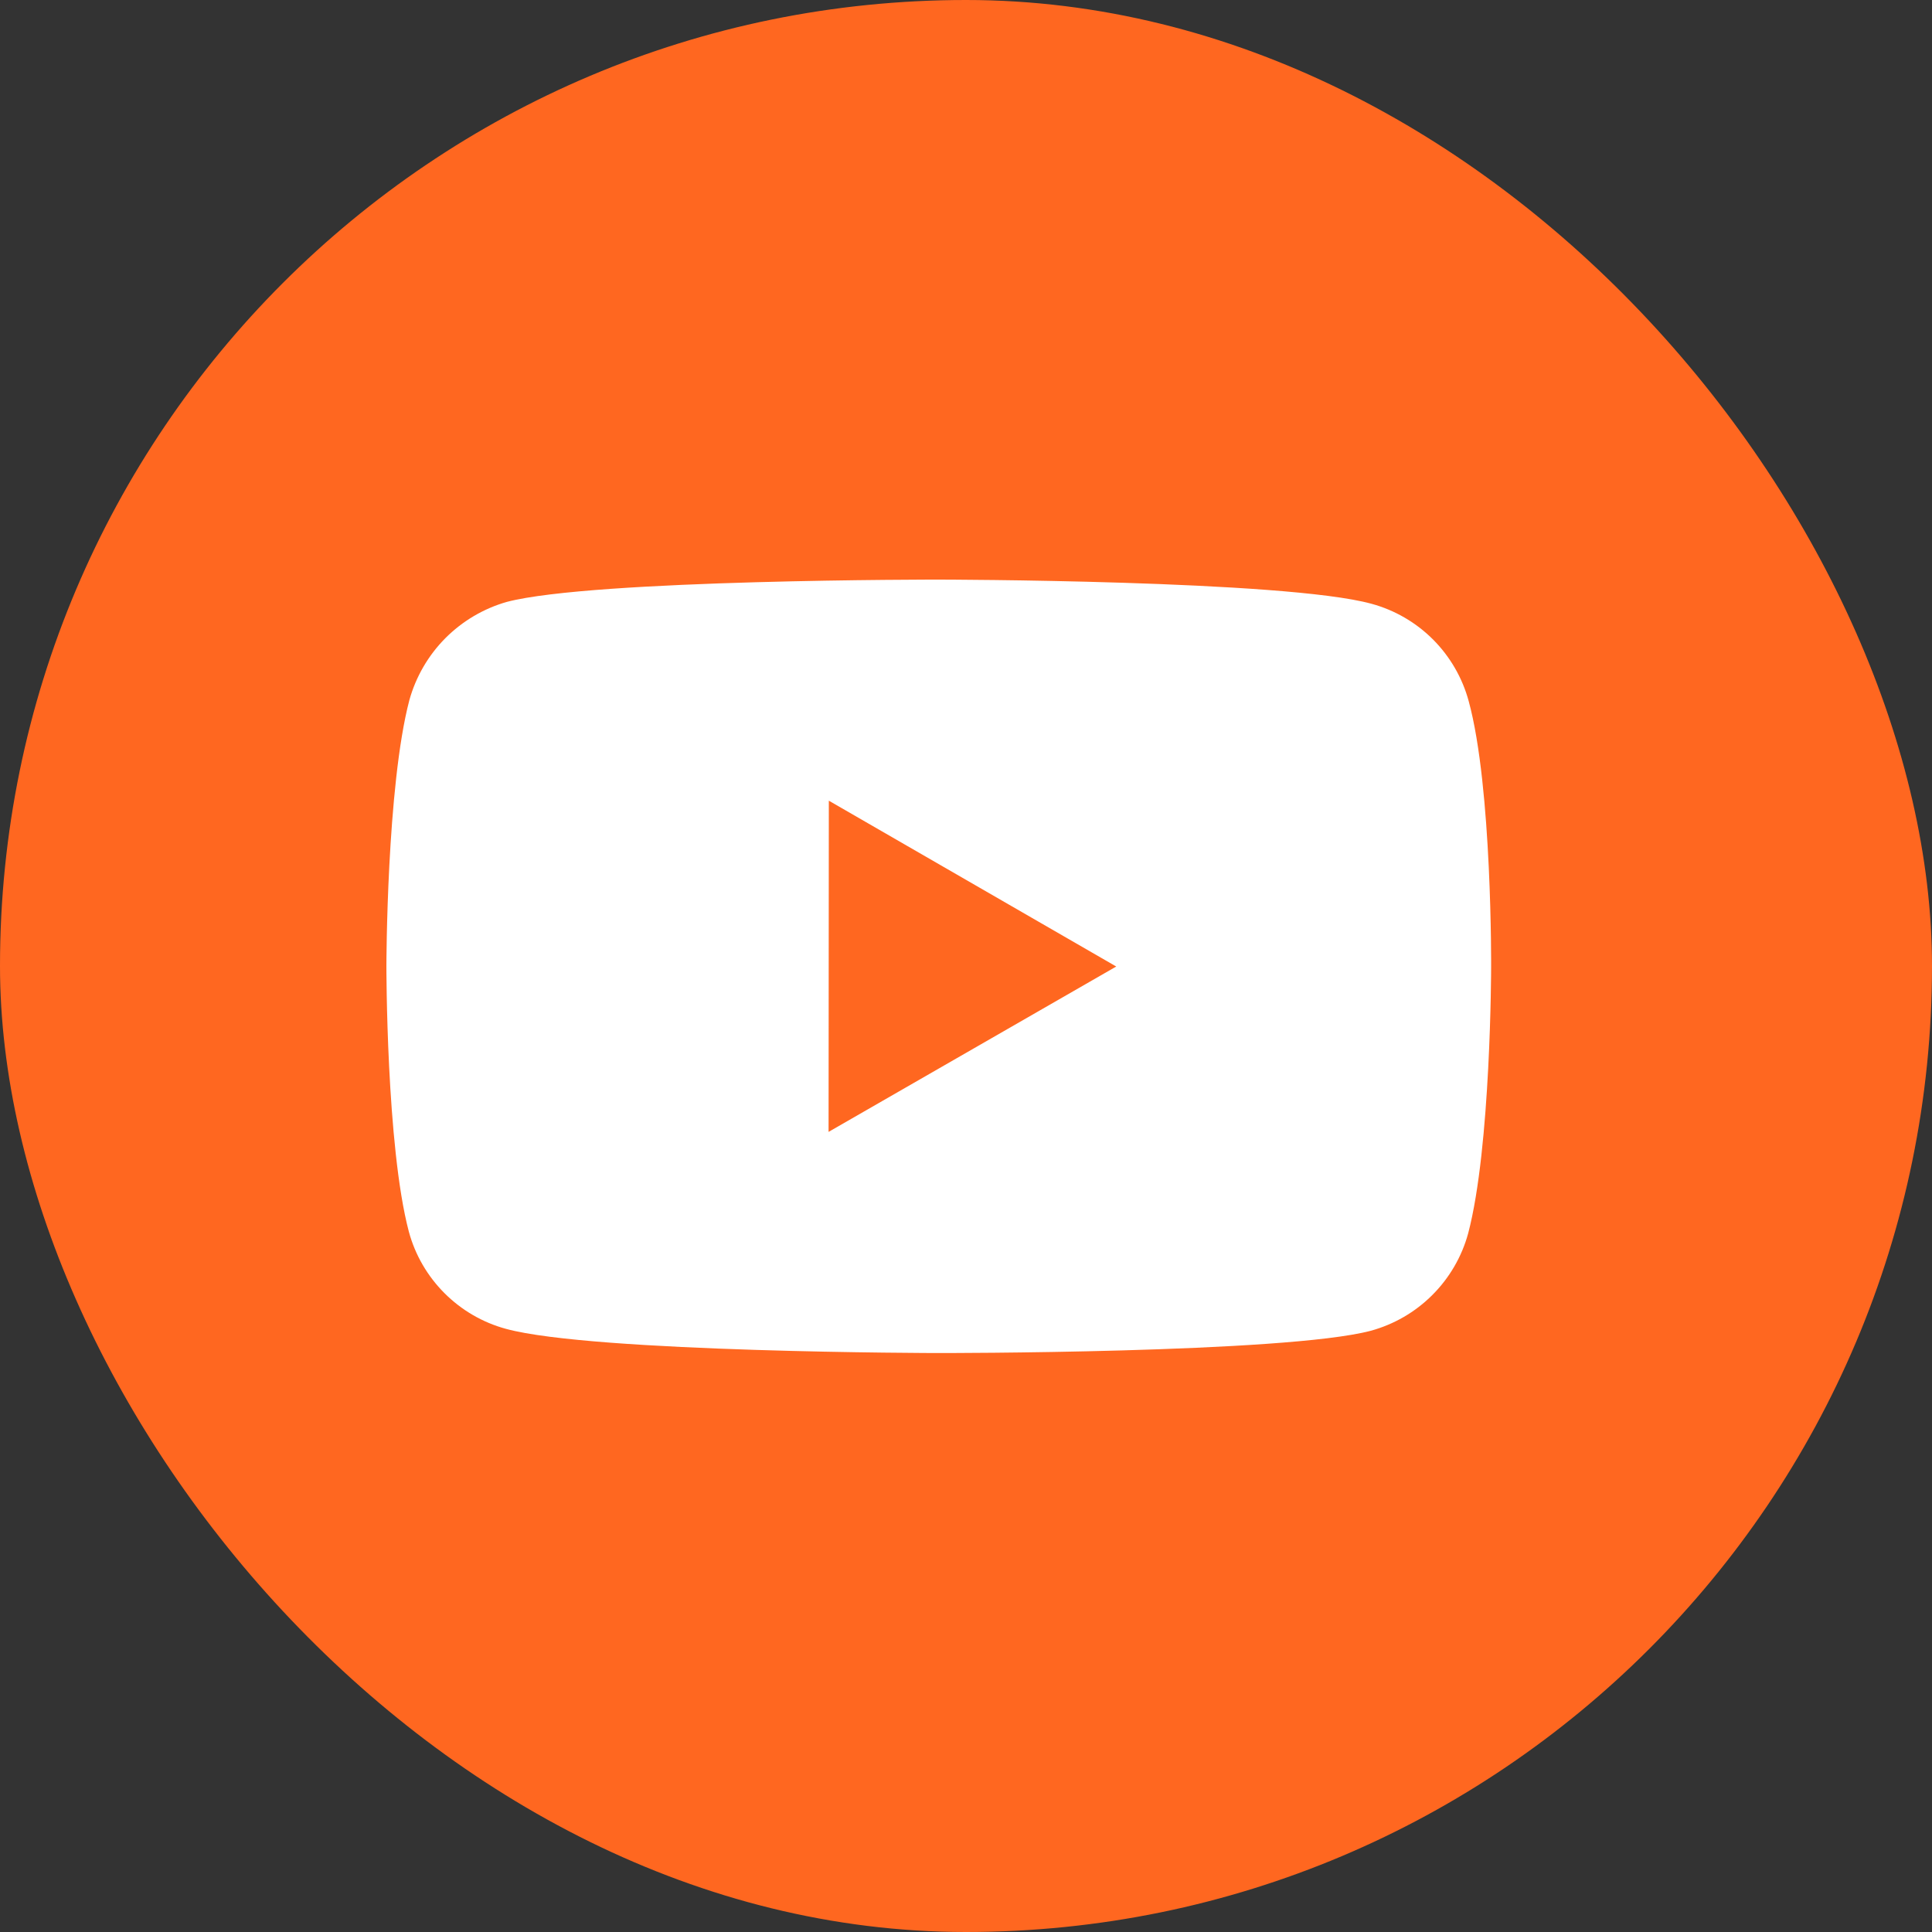 <svg width="30" height="30" viewBox="0 0 30 30" fill="none" xmlns="http://www.w3.org/2000/svg">
<rect x="0" y="0" width="30" height="30" fill="#333333" stroke="none"/>
<rect width="30" height="30" rx="15" fill="#FF6720"/>
<path d="M22.806 10.888C22.708 10.526 22.517 10.196 22.252 9.93C21.987 9.665 21.657 9.473 21.295 9.375C19.953 9.006 14.583 9 14.583 9C14.583 9 9.214 8.994 7.871 9.346C7.509 9.449 7.18 9.644 6.915 9.91C6.65 10.177 6.458 10.508 6.357 10.87C6.003 12.213 6 14.996 6 14.996C6 14.996 5.997 17.794 6.348 19.123C6.545 19.857 7.124 20.437 7.859 20.635C9.215 21.004 14.57 21.01 14.57 21.01C14.57 21.01 19.94 21.016 21.282 20.665C21.645 20.566 21.975 20.375 22.24 20.11C22.506 19.845 22.698 19.515 22.797 19.154C23.152 17.812 23.154 15.029 23.154 15.029C23.154 15.029 23.172 12.23 22.806 10.888ZM12.866 17.576L12.87 12.433L17.333 15.008L12.866 17.576Z" fill="white"/>
</svg>
